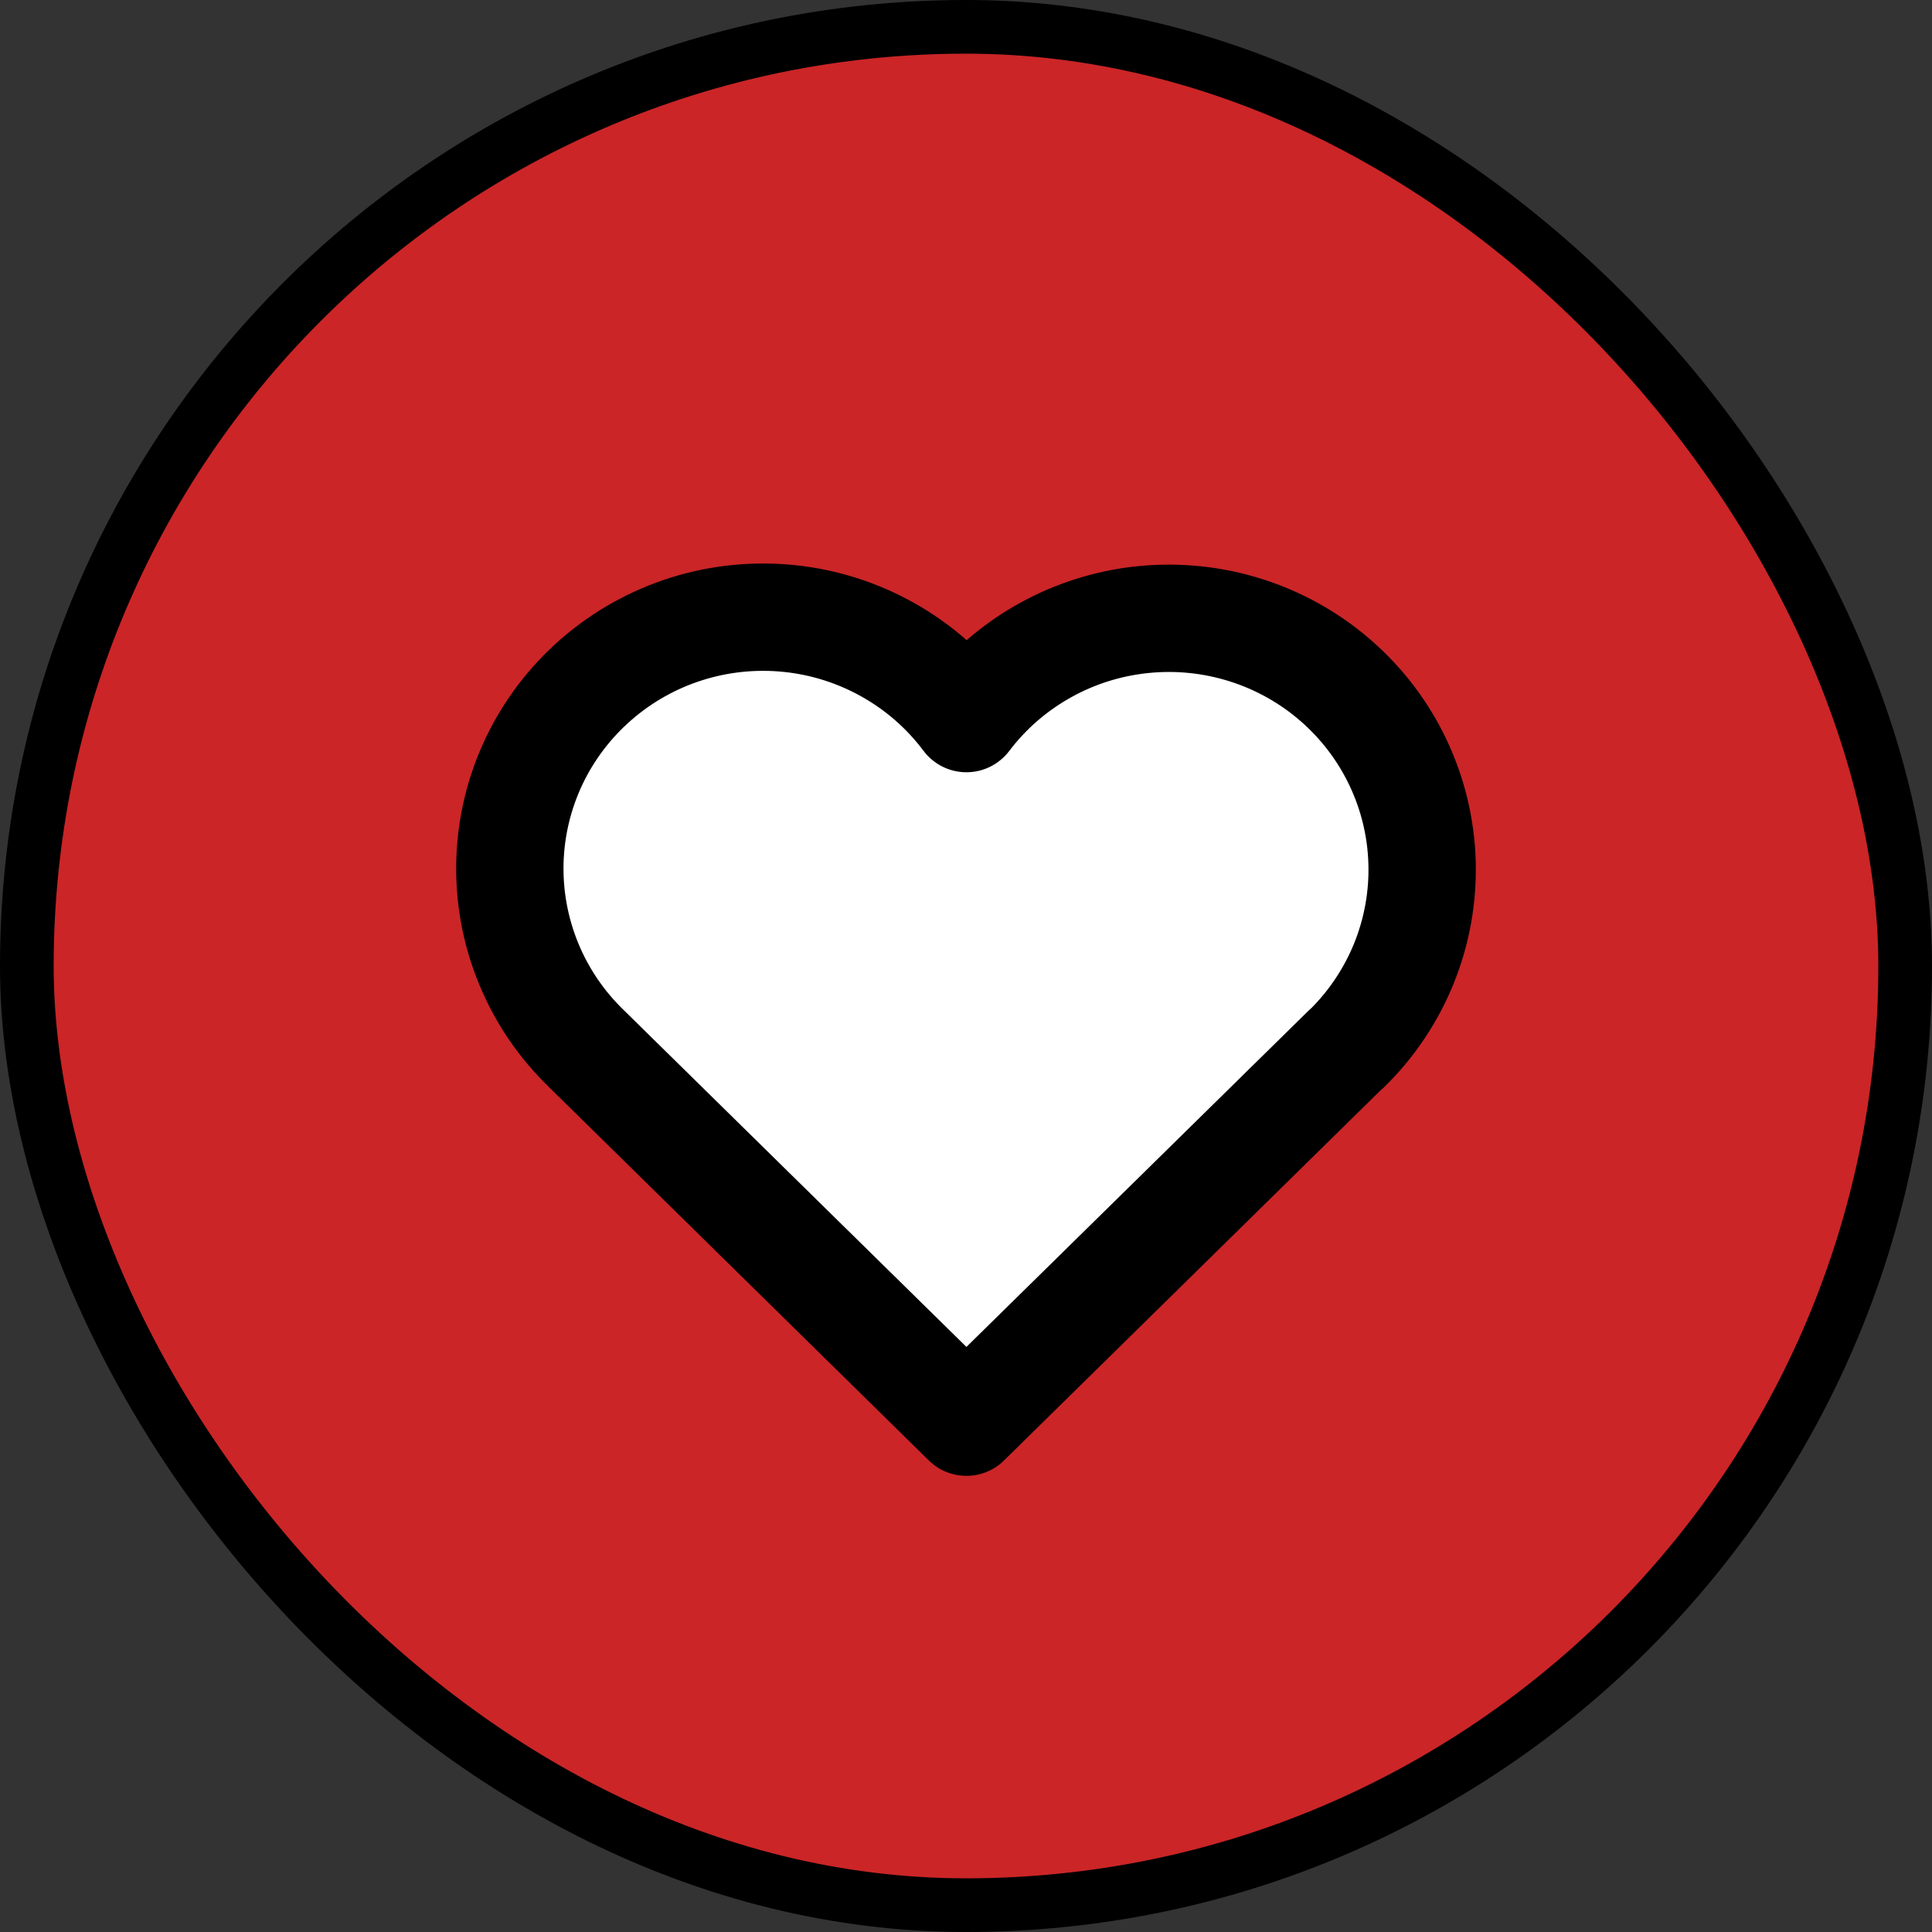 <svg xmlns="http://www.w3.org/2000/svg" width="36" height="36" viewBox="0 0 36 36" fill="none"><rect x="0" y="0" width="36" height="36" fill="#333333" stroke="none"/><rect x="0.5" y="0.5" width="35" height="35" rx="17.5" fill="#CB2527" stroke="black"></rect><path d="M25.087 19.541L18.008 26.5L10.928 19.541C10.461 19.09 10.093 18.548 9.848 17.949C9.602 17.35 9.484 16.707 9.502 16.061C9.519 15.414 9.671 14.778 9.948 14.193C10.225 13.608 10.621 13.086 11.111 12.66C11.601 12.234 12.175 11.913 12.796 11.718C13.417 11.523 14.072 11.458 14.72 11.526C15.368 11.595 15.995 11.796 16.561 12.117C17.126 12.438 17.619 12.871 18.008 13.39C18.398 12.875 18.892 12.445 19.457 12.128C20.022 11.81 20.648 11.612 21.294 11.546C21.94 11.479 22.593 11.546 23.212 11.742C23.831 11.937 24.402 12.257 24.891 12.682C25.379 13.107 25.774 13.627 26.051 14.21C26.327 14.794 26.48 15.428 26.498 16.072C26.517 16.716 26.401 17.357 26.158 17.955C25.915 18.553 25.551 19.095 25.087 19.547" fill="white"></path><path fill-rule="evenodd" clip-rule="evenodd" d="M14.615 12.521C14.103 12.467 13.586 12.518 13.096 12.672C12.605 12.826 12.153 13.079 11.767 13.415C11.381 13.75 11.069 14.161 10.851 14.621C10.634 15.081 10.515 15.58 10.501 16.087C10.488 16.595 10.58 17.099 10.773 17.57C10.966 18.041 11.255 18.467 11.623 18.822L11.629 18.828L18.008 25.098L24.387 18.828C24.407 18.808 24.427 18.79 24.448 18.772C24.785 18.429 25.051 18.023 25.232 17.579C25.422 17.11 25.513 16.606 25.498 16.101C25.484 15.595 25.364 15.097 25.147 14.639C24.93 14.181 24.619 13.771 24.235 13.437C23.85 13.102 23.399 12.849 22.91 12.695C22.422 12.541 21.906 12.488 21.396 12.541C20.886 12.593 20.392 12.749 19.946 13C19.5 13.25 19.112 13.588 18.805 13.994C18.615 14.244 18.319 14.391 18.005 14.39C17.691 14.389 17.396 14.241 17.207 13.989C16.902 13.581 16.514 13.24 16.067 12.987C15.621 12.734 15.127 12.575 14.615 12.521ZM25.721 20.32L18.709 27.213C18.32 27.596 17.696 27.596 17.307 27.213L10.23 20.257C9.666 19.711 9.22 19.055 8.923 18.328C8.624 17.601 8.481 16.82 8.502 16.034C8.523 15.249 8.707 14.476 9.044 13.765C9.38 13.055 9.861 12.421 10.455 11.905C11.049 11.389 11.745 11 12.496 10.764C13.249 10.528 14.042 10.449 14.826 10.532C15.61 10.615 16.368 10.858 17.054 11.247C17.397 11.441 17.718 11.67 18.012 11.929C18.306 11.673 18.626 11.447 18.968 11.256C19.652 10.871 20.41 10.632 21.191 10.551C21.973 10.471 22.764 10.551 23.513 10.788C24.262 11.025 24.955 11.412 25.547 11.928C26.139 12.443 26.619 13.074 26.954 13.782C27.29 14.49 27.475 15.26 27.498 16.043C27.52 16.826 27.38 17.605 27.085 18.331C26.79 19.058 26.348 19.715 25.786 20.263C25.765 20.283 25.743 20.302 25.721 20.32Z" fill="black"></path></svg>